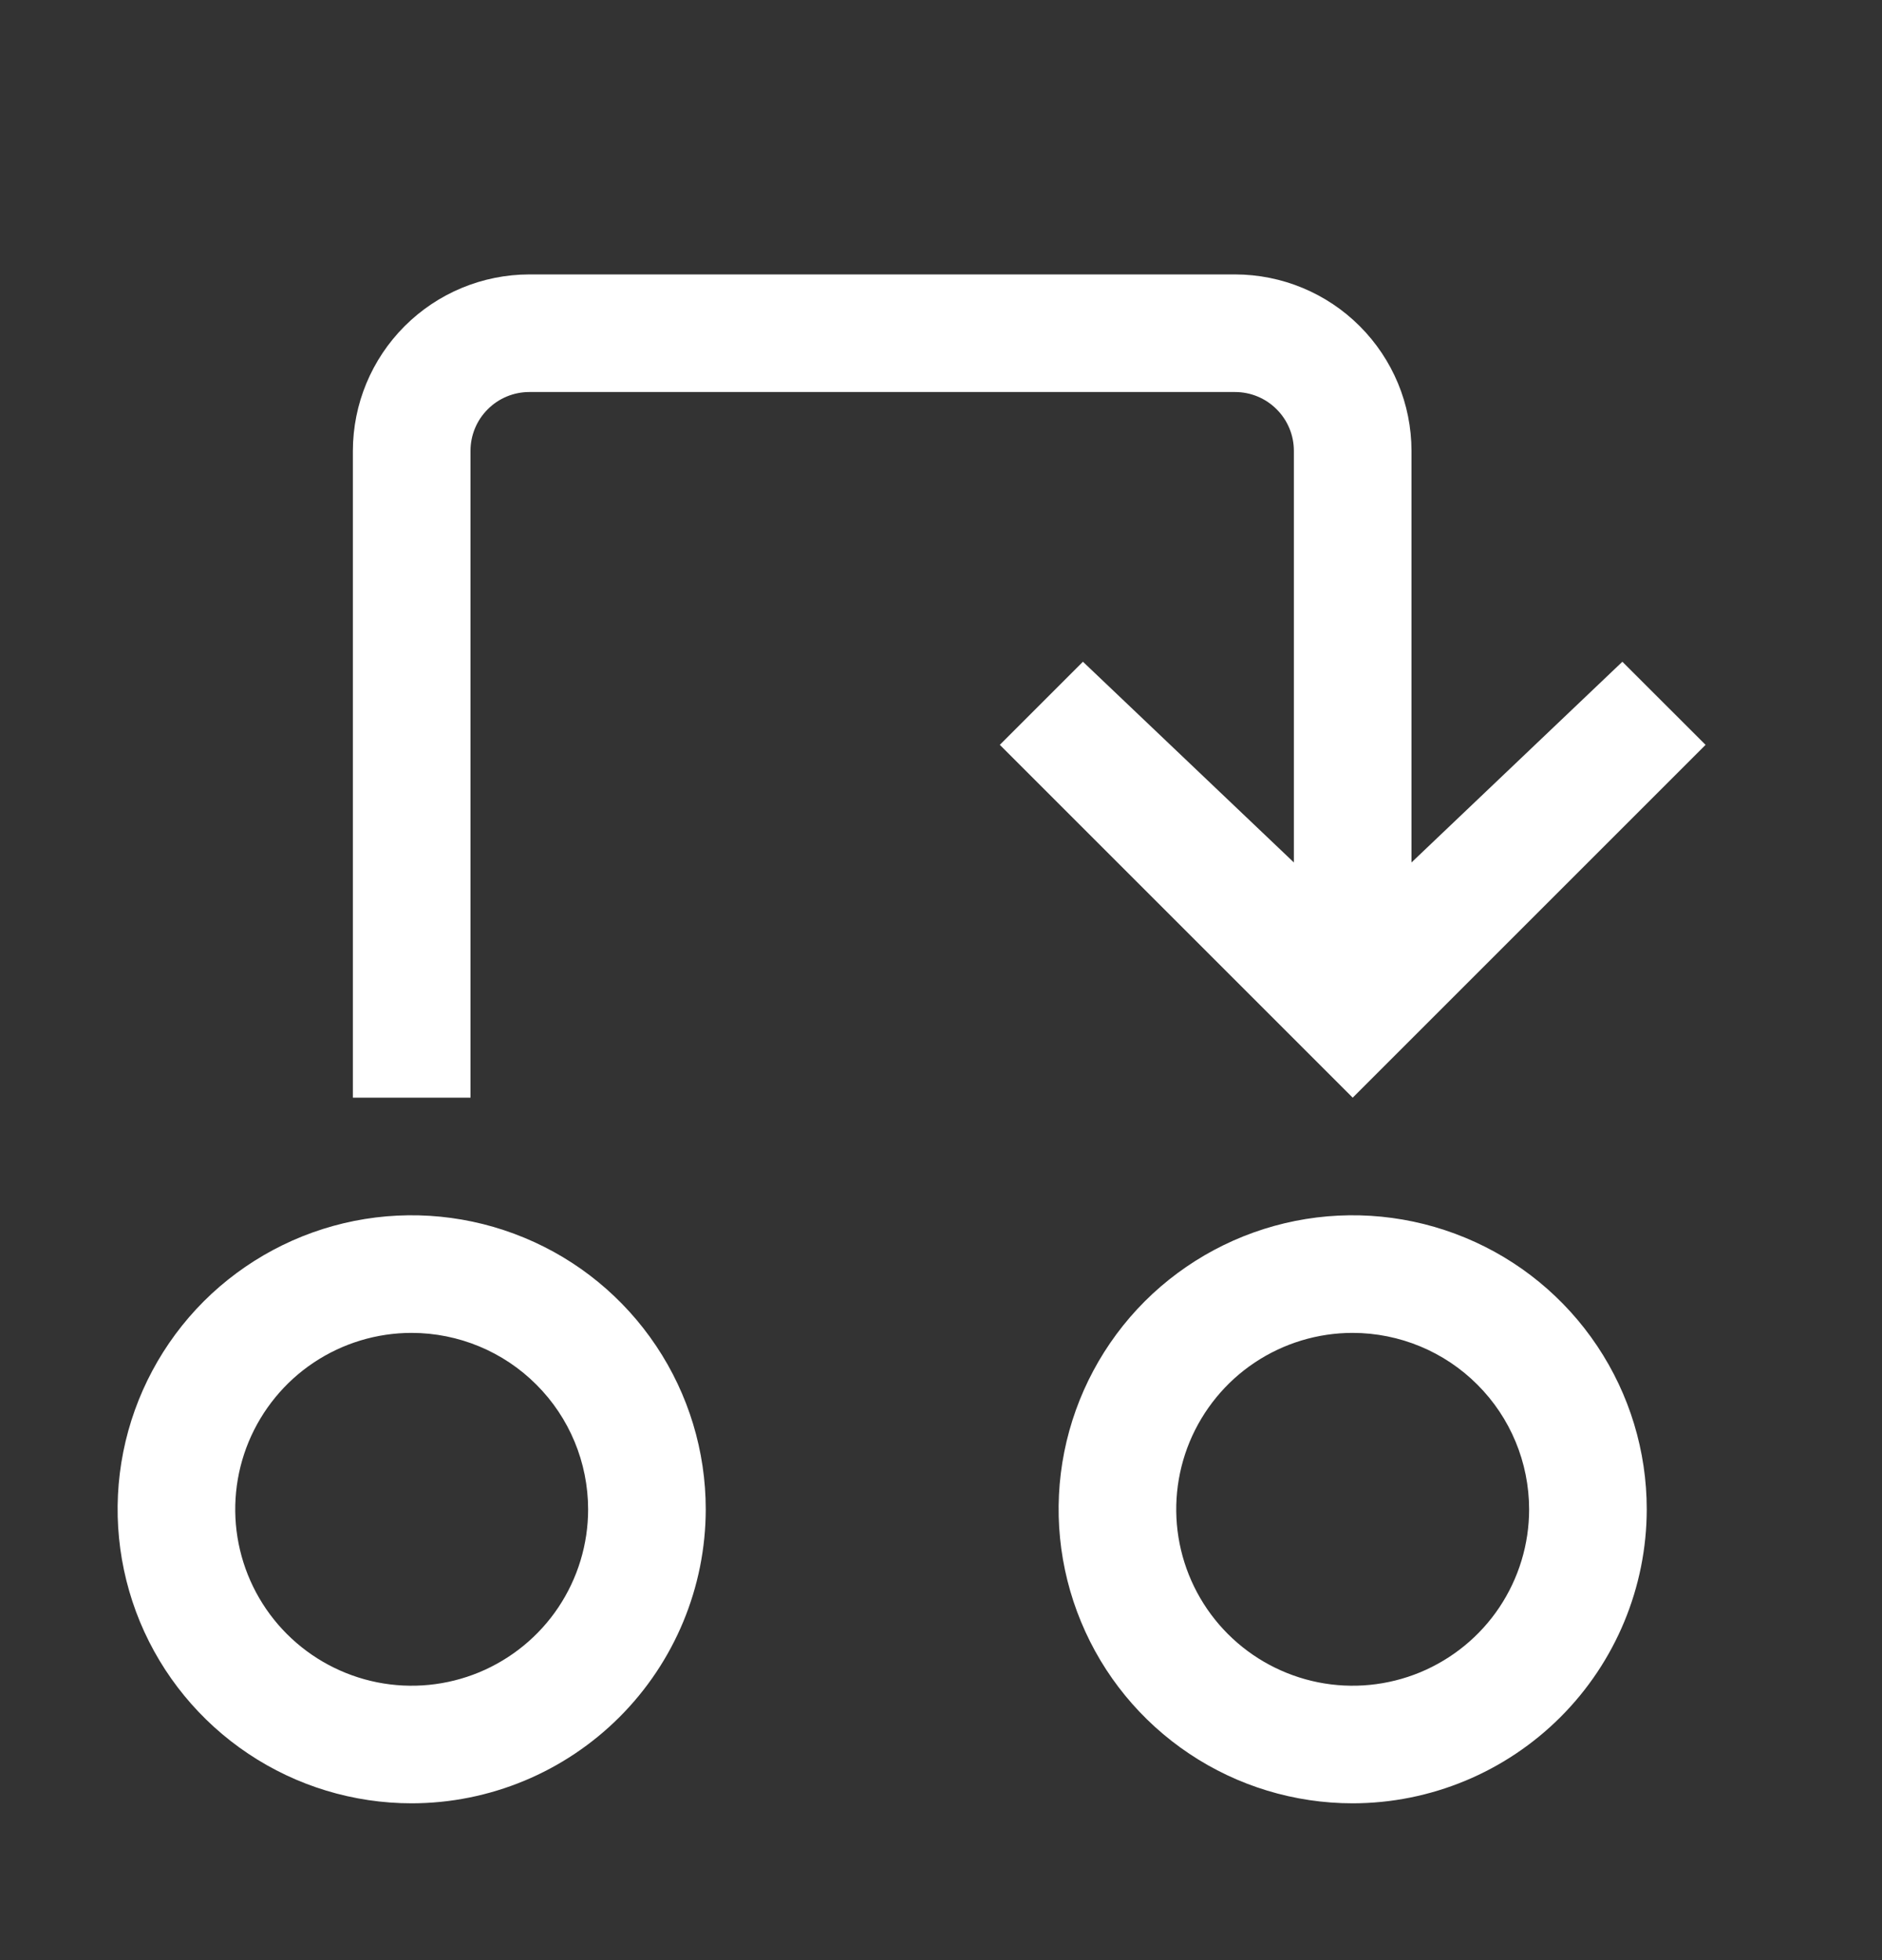 <svg width="24" height="25" viewBox="0 0 24 25" fill="none" xmlns="http://www.w3.org/2000/svg">
<rect x="0" y="0" width="24" height="25" fill="#333333" stroke="none"/>
<path d="M5.25 23C4.508 23 3.783 22.78 3.167 22.368C2.55 21.956 2.069 21.37 1.785 20.685C1.502 20 1.427 19.246 1.572 18.518C1.717 17.791 2.074 17.123 2.598 16.598C3.123 16.074 3.791 15.717 4.518 15.572C5.246 15.427 6 15.502 6.685 15.786C7.37 16.069 7.956 16.55 8.368 17.167C8.78 17.783 9 18.508 9 19.25C8.999 20.244 8.603 21.197 7.9 21.9C7.197 22.603 6.244 22.999 5.25 23ZM5.25 17C4.805 17 4.37 17.132 4 17.379C3.63 17.626 3.342 17.978 3.171 18.389C3.001 18.8 2.956 19.253 3.043 19.689C3.13 20.125 3.344 20.526 3.659 20.841C3.974 21.156 4.375 21.37 4.811 21.457C5.248 21.544 5.7 21.499 6.111 21.329C6.522 21.158 6.874 20.87 7.121 20.5C7.368 20.13 7.5 19.695 7.5 19.25C7.499 18.653 7.262 18.081 6.84 17.66C6.419 17.238 5.847 17.001 5.25 17Z" fill="white"/>
<path d="M17.25 23C16.508 23 15.783 22.78 15.167 22.368C14.55 21.956 14.069 21.37 13.786 20.685C13.502 20 13.427 19.246 13.572 18.518C13.717 17.791 14.074 17.123 14.598 16.598C15.123 16.074 15.791 15.717 16.518 15.572C17.246 15.427 18 15.502 18.685 15.786C19.37 16.069 19.956 16.55 20.368 17.167C20.78 17.783 21 18.508 21 19.25C20.999 20.244 20.603 21.197 19.9 21.9C19.197 22.603 18.244 22.999 17.25 23ZM17.25 17C16.805 17 16.37 17.132 16 17.379C15.63 17.626 15.342 17.978 15.171 18.389C15.001 18.8 14.956 19.253 15.043 19.689C15.13 20.125 15.344 20.526 15.659 20.841C15.974 21.156 16.375 21.37 16.811 21.457C17.247 21.544 17.7 21.499 18.111 21.329C18.522 21.158 18.874 20.87 19.121 20.5C19.368 20.13 19.5 19.695 19.5 19.25C19.499 18.653 19.262 18.081 18.84 17.66C18.419 17.238 17.847 17.001 17.25 17Z" fill="white"/>
<path d="M18 5.75V11L20.689 8.44L21.75 9.5L17.25 14L12.75 9.5L13.81 8.44L16.5 11V5.75C16.5 5.551 16.421 5.36 16.28 5.22C16.14 5.079 15.949 5 15.75 5H6.75C6.551 5 6.36 5.079 6.22 5.22C6.079 5.36 6 5.551 6 5.75V14H4.5V5.75C4.501 5.153 4.738 4.582 5.16 4.16C5.582 3.738 6.153 3.501 6.75 3.5H15.75C16.347 3.501 16.919 3.738 17.34 4.16C17.762 4.582 17.999 5.153 18 5.75Z" fill="white"/>
</svg>
